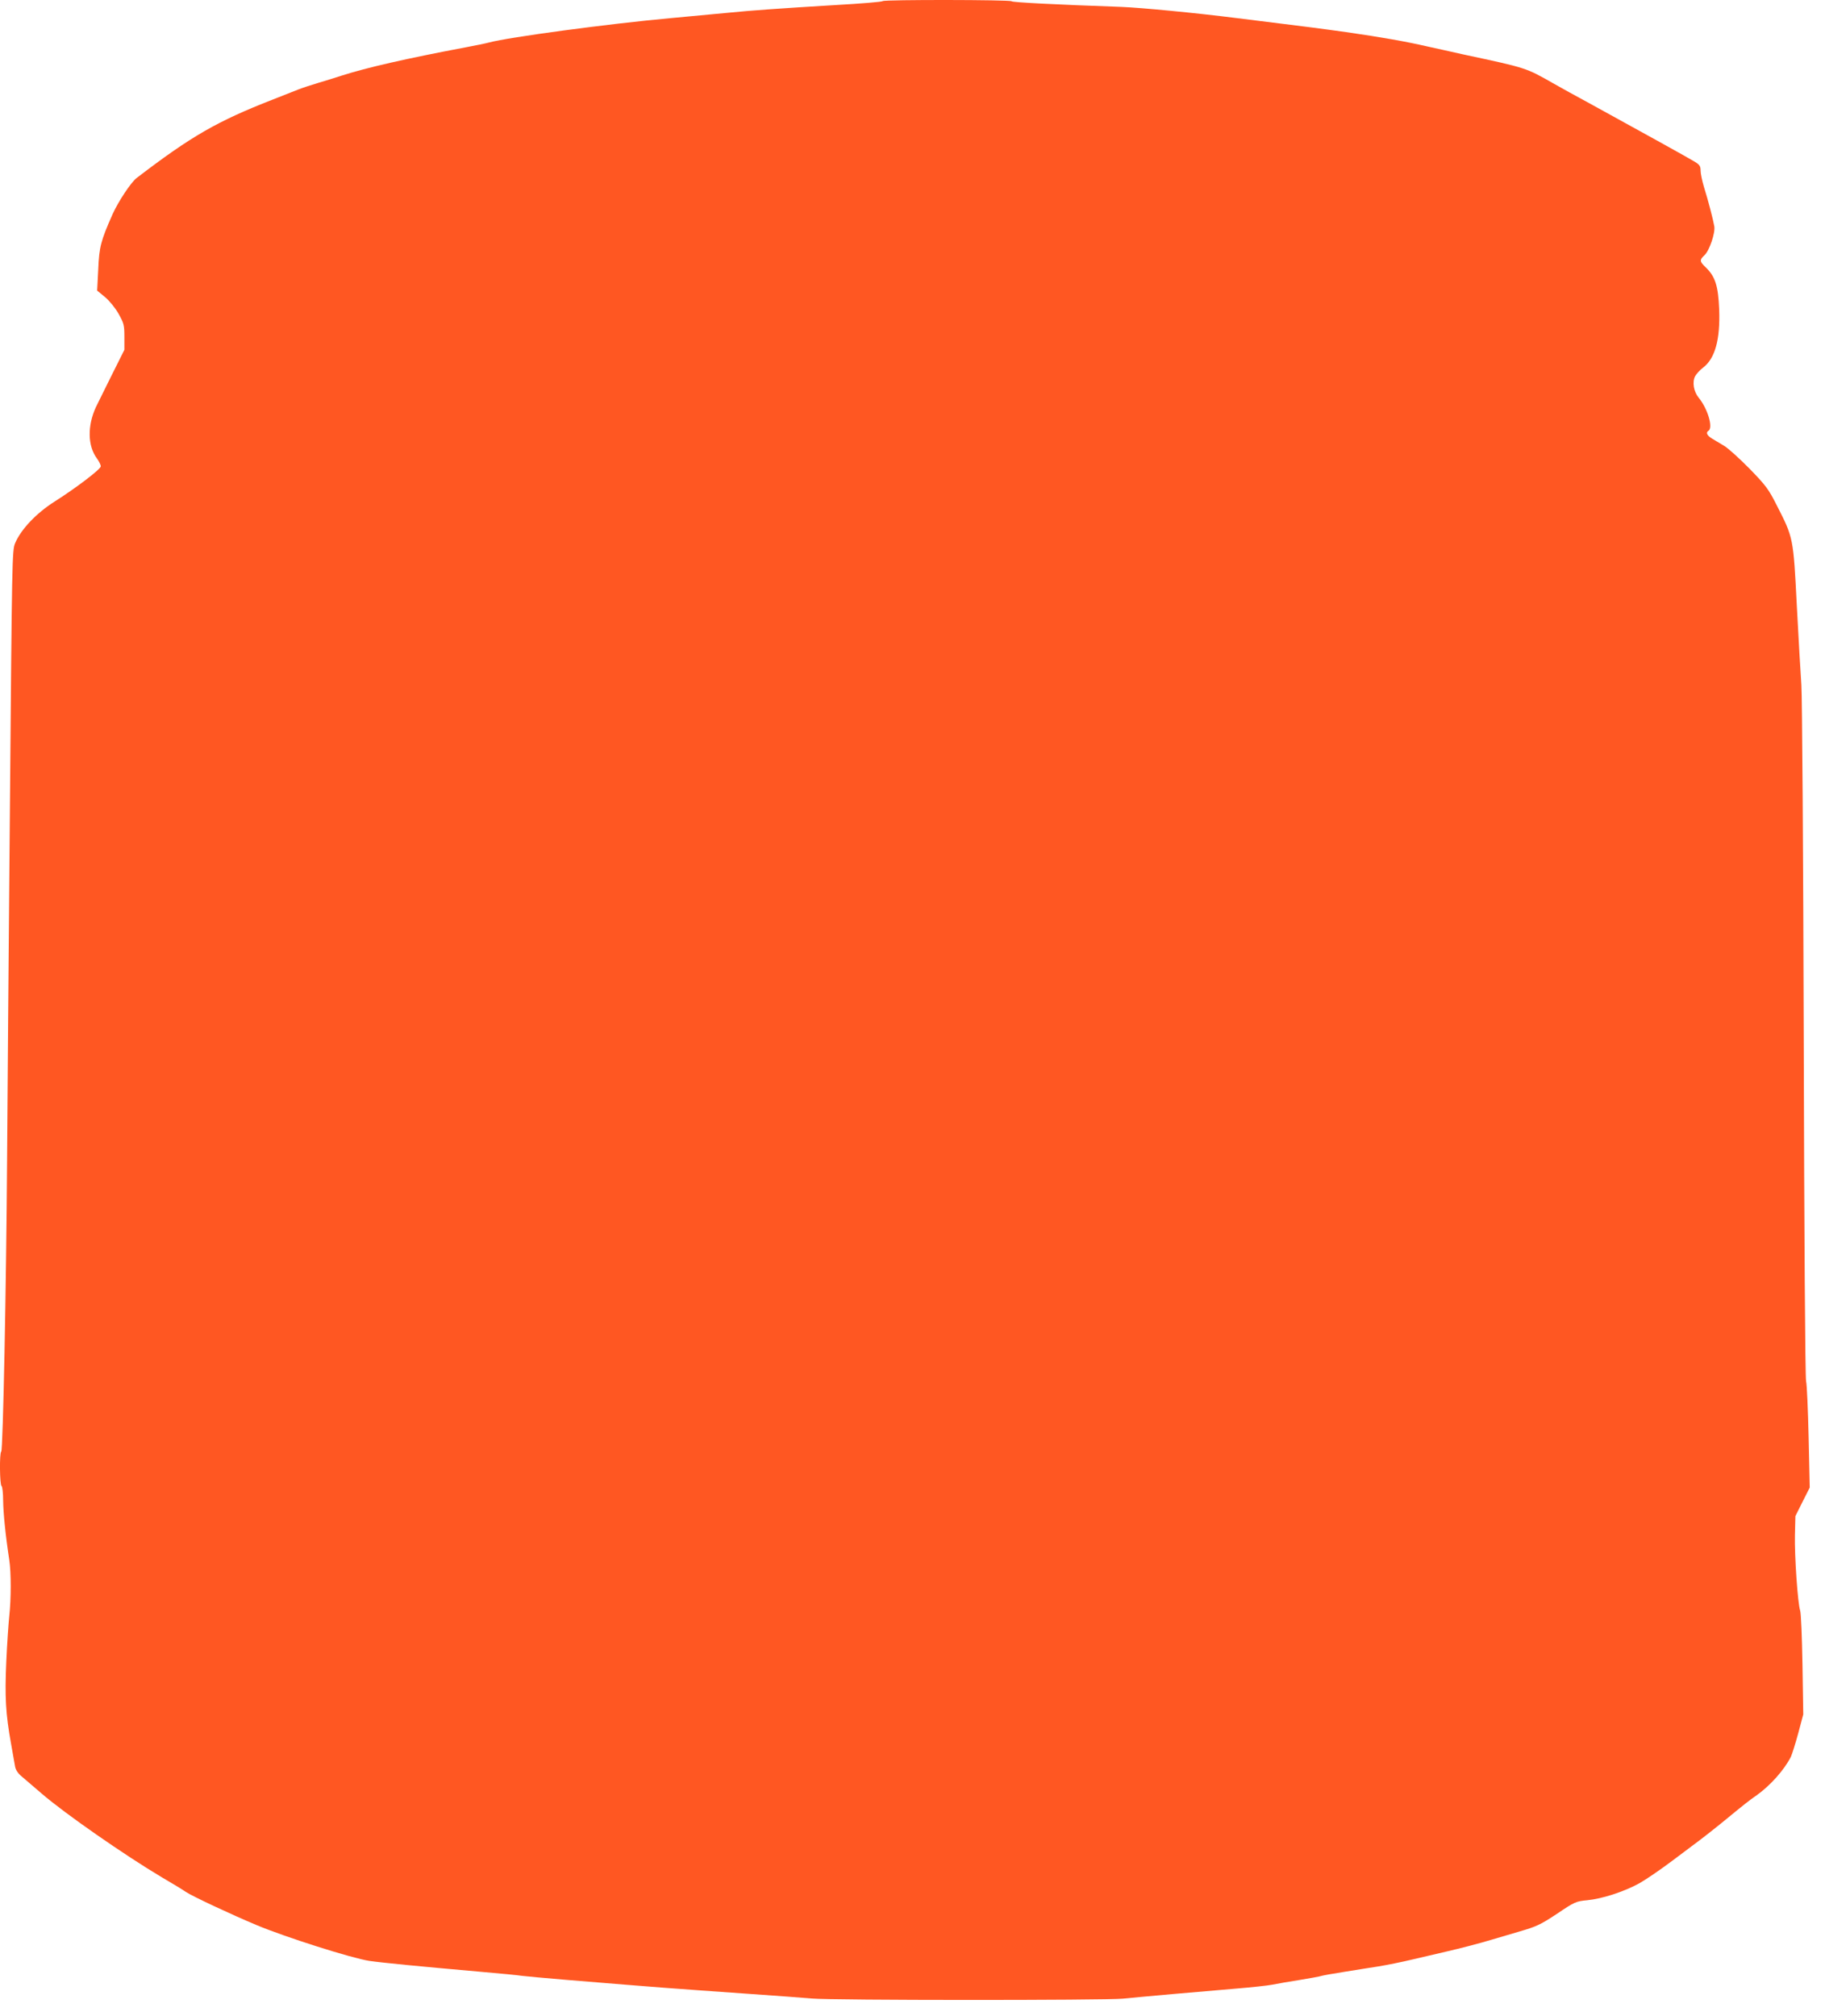 <?xml version="1.0" standalone="no"?>
<!DOCTYPE svg PUBLIC "-//W3C//DTD SVG 20010904//EN"
 "http://www.w3.org/TR/2001/REC-SVG-20010904/DTD/svg10.dtd">
<svg version="1.0" xmlns="http://www.w3.org/2000/svg"
 width="1159pt" height="1280pt" viewBox="0 0 1159 1280"
 preserveAspectRatio="xMidYMid meet">
<g transform="translate(0,1280) scale(0.1,-0.1)"
fill="#ff5722" stroke="none">
<path d="M5606 12793 c-4 -5 -139 -16 -299 -25 -365 -22 -544 -35 -672 -48
-55 -5 -224 -21 -375 -35 -396 -36 -1029 -121 -1155 -155 -22 -6 -87 -19 -145
-30 -382 -72 -630 -129 -790 -180 -36 -12 -101 -32 -145 -45 -44 -13 -102 -32
-130 -43 -27 -11 -102 -40 -165 -65 -351 -137 -516 -232 -862 -497 -36 -27
-117 -150 -153 -230 -75 -169 -85 -208 -91 -350 l-7 -135 51 -42 c29 -25 65
-69 86 -107 33 -59 36 -71 36 -146 l0 -81 -86 -172 c-47 -95 -90 -181 -95
-192 -55 -120 -52 -246 6 -325 14 -19 25 -41 25 -51 0 -18 -161 -140 -294
-224 -115 -73 -213 -176 -250 -264 -19 -44 -20 -102 -33 -1681 -8 -899 -16
-1909 -18 -2245 -5 -775 -26 -1834 -37 -1841 -12 -7 -10 -212 2 -219 5 -3 10
-45 10 -93 1 -79 15 -220 39 -377 12 -78 12 -247 0 -355 -5 -47 -14 -177 -19
-290 -10 -222 -4 -332 30 -520 11 -63 23 -130 26 -147 4 -21 19 -44 43 -63 20
-17 76 -65 126 -108 147 -127 530 -393 764 -532 70 -41 138 -82 151 -92 44
-29 290 -144 450 -211 187 -78 604 -210 715 -227 83 -12 318 -35 705 -69 124
-11 243 -22 265 -26 22 -3 146 -14 275 -25 645 -53 623 -51 1175 -90 160 -11
335 -24 390 -29 129 -12 1863 -12 1975 -1 107 11 490 45 721 64 96 8 200 19
230 25 30 6 108 20 174 30 66 11 127 22 135 25 8 3 74 15 145 26 72 12 171 27
220 35 50 8 149 28 220 45 72 17 166 39 210 49 87 20 211 52 290 76 28 8 105
31 173 51 110 32 134 43 240 113 113 76 120 79 192 86 95 9 233 54 330 107 41
23 135 87 208 142 74 56 155 116 180 135 26 19 87 68 137 108 156 128 169 138
219 173 88 62 177 162 219 245 8 17 29 84 47 150 l32 120 -5 315 c-3 173 -9
329 -15 345 -15 45 -36 345 -33 479 l3 120 45 90 46 91 -7 320 c-4 176 -11
336 -16 355 -6 20 -12 945 -15 2165 -3 1172 -10 2186 -15 2255 -5 69 -18 296
-29 505 -22 433 -22 430 -127 636 -52 103 -69 126 -173 233 -64 65 -136 130
-161 145 -25 15 -60 36 -77 46 -33 20 -41 39 -23 50 31 19 -5 141 -63 211 -31
38 -41 98 -22 135 8 15 31 40 51 55 76 58 109 178 102 369 -6 149 -25 209 -84
266 -41 39 -42 48 -9 79 31 29 69 141 62 183 -7 42 -39 165 -66 251 -11 37
-21 84 -21 102 0 29 -6 38 -37 57 -39 24 -339 190 -647 359 -103 56 -214 117
-245 135 -183 104 -170 100 -581 188 -63 14 -164 37 -225 50 -135 31 -286 58
-515 91 -167 23 -239 33 -695 89 -269 34 -608 66 -730 71 -423 15 -697 29
-701 36 -6 10 -808 11 -818 1z"/>
</g>
</svg>
